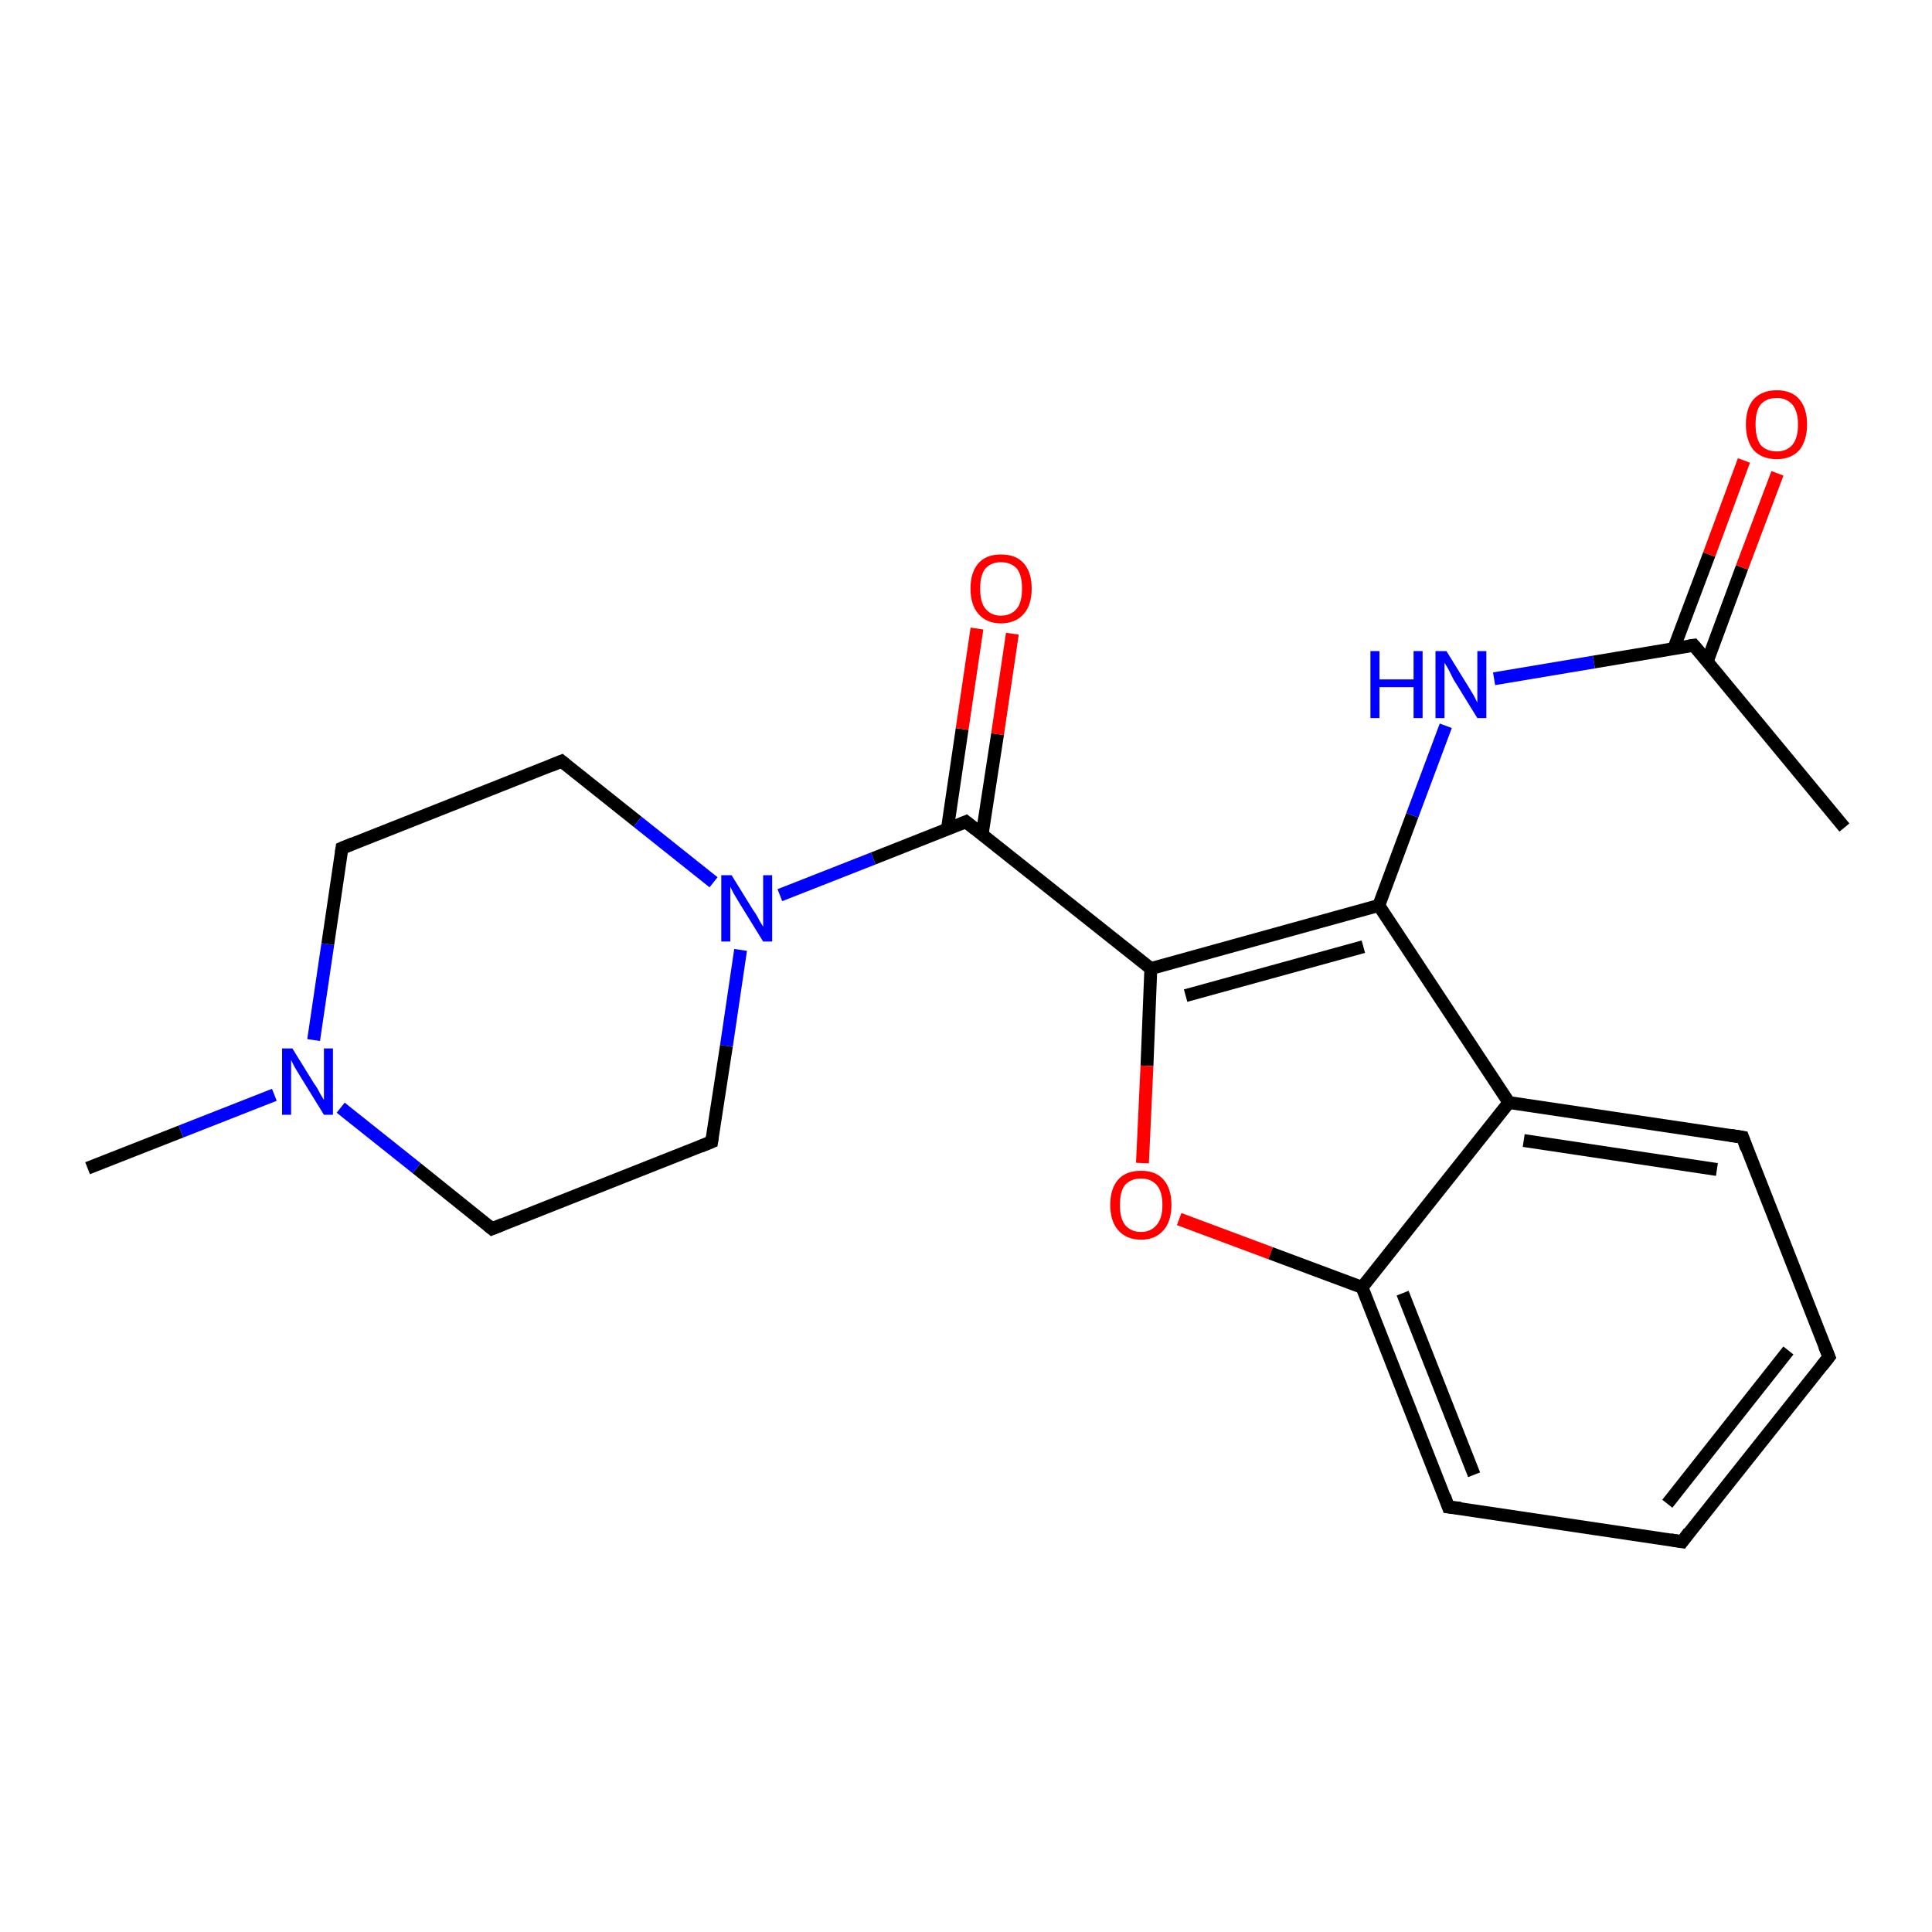 <?xml version='1.0' encoding='iso-8859-1'?>
<svg version='1.1' baseProfile='full'
              xmlns='http://www.w3.org/2000/svg'
                      xmlns:rdkit='http://www.rdkit.org/xml'
                      xmlns:xlink='http://www.w3.org/1999/xlink'
                  xml:space='preserve'
width='300px' height='300px' viewBox='0 0 300 300'>
<!-- END OF HEADER -->
<rect style='opacity:1.0;fill:#FFFFFF;stroke:none' width='300.0' height='300.0' x='0.0' y='0.0'> </rect>
<path class='bond-0 atom-0 atom-1' d='M 13.6,181.4 L 28.1,175.7' style='fill:none;fill-rule:evenodd;stroke:#000000;stroke-width:2.0px;stroke-linecap:butt;stroke-linejoin:miter;stroke-opacity:1' />
<path class='bond-0 atom-0 atom-1' d='M 28.1,175.7 L 42.6,170.0' style='fill:none;fill-rule:evenodd;stroke:#0000FF;stroke-width:2.0px;stroke-linecap:butt;stroke-linejoin:miter;stroke-opacity:1' />
<path class='bond-1 atom-1 atom-2' d='M 48.7,161.5 L 50.9,146.6' style='fill:none;fill-rule:evenodd;stroke:#0000FF;stroke-width:2.0px;stroke-linecap:butt;stroke-linejoin:miter;stroke-opacity:1' />
<path class='bond-1 atom-1 atom-2' d='M 50.9,146.6 L 53.1,131.7' style='fill:none;fill-rule:evenodd;stroke:#000000;stroke-width:2.0px;stroke-linecap:butt;stroke-linejoin:miter;stroke-opacity:1' />
<path class='bond-2 atom-2 atom-3' d='M 53.1,131.7 L 87.2,118.2' style='fill:none;fill-rule:evenodd;stroke:#000000;stroke-width:2.0px;stroke-linecap:butt;stroke-linejoin:miter;stroke-opacity:1' />
<path class='bond-3 atom-3 atom-4' d='M 87.2,118.2 L 99.0,127.6' style='fill:none;fill-rule:evenodd;stroke:#000000;stroke-width:2.0px;stroke-linecap:butt;stroke-linejoin:miter;stroke-opacity:1' />
<path class='bond-3 atom-3 atom-4' d='M 99.0,127.6 L 110.8,137.0' style='fill:none;fill-rule:evenodd;stroke:#0000FF;stroke-width:2.0px;stroke-linecap:butt;stroke-linejoin:miter;stroke-opacity:1' />
<path class='bond-4 atom-4 atom-5' d='M 115.0,147.5 L 112.8,162.4' style='fill:none;fill-rule:evenodd;stroke:#0000FF;stroke-width:2.0px;stroke-linecap:butt;stroke-linejoin:miter;stroke-opacity:1' />
<path class='bond-4 atom-4 atom-5' d='M 112.8,162.4 L 110.5,177.3' style='fill:none;fill-rule:evenodd;stroke:#000000;stroke-width:2.0px;stroke-linecap:butt;stroke-linejoin:miter;stroke-opacity:1' />
<path class='bond-5 atom-5 atom-6' d='M 110.5,177.3 L 76.4,190.8' style='fill:none;fill-rule:evenodd;stroke:#000000;stroke-width:2.0px;stroke-linecap:butt;stroke-linejoin:miter;stroke-opacity:1' />
<path class='bond-6 atom-4 atom-7' d='M 121.1,139.0 L 135.6,133.3' style='fill:none;fill-rule:evenodd;stroke:#0000FF;stroke-width:2.0px;stroke-linecap:butt;stroke-linejoin:miter;stroke-opacity:1' />
<path class='bond-6 atom-4 atom-7' d='M 135.6,133.3 L 150.0,127.6' style='fill:none;fill-rule:evenodd;stroke:#000000;stroke-width:2.0px;stroke-linecap:butt;stroke-linejoin:miter;stroke-opacity:1' />
<path class='bond-7 atom-7 atom-8' d='M 152.5,129.6 L 154.9,114.0' style='fill:none;fill-rule:evenodd;stroke:#000000;stroke-width:2.0px;stroke-linecap:butt;stroke-linejoin:miter;stroke-opacity:1' />
<path class='bond-7 atom-7 atom-8' d='M 154.9,114.0 L 157.2,98.4' style='fill:none;fill-rule:evenodd;stroke:#FF0000;stroke-width:2.0px;stroke-linecap:butt;stroke-linejoin:miter;stroke-opacity:1' />
<path class='bond-7 atom-7 atom-8' d='M 147.1,128.8 L 149.4,113.2' style='fill:none;fill-rule:evenodd;stroke:#000000;stroke-width:2.0px;stroke-linecap:butt;stroke-linejoin:miter;stroke-opacity:1' />
<path class='bond-7 atom-7 atom-8' d='M 149.4,113.2 L 151.7,97.6' style='fill:none;fill-rule:evenodd;stroke:#FF0000;stroke-width:2.0px;stroke-linecap:butt;stroke-linejoin:miter;stroke-opacity:1' />
<path class='bond-8 atom-7 atom-9' d='M 150.0,127.6 L 178.7,150.4' style='fill:none;fill-rule:evenodd;stroke:#000000;stroke-width:2.0px;stroke-linecap:butt;stroke-linejoin:miter;stroke-opacity:1' />
<path class='bond-9 atom-9 atom-10' d='M 178.7,150.4 L 178.1,165.5' style='fill:none;fill-rule:evenodd;stroke:#000000;stroke-width:2.0px;stroke-linecap:butt;stroke-linejoin:miter;stroke-opacity:1' />
<path class='bond-9 atom-9 atom-10' d='M 178.1,165.5 L 177.4,180.6' style='fill:none;fill-rule:evenodd;stroke:#FF0000;stroke-width:2.0px;stroke-linecap:butt;stroke-linejoin:miter;stroke-opacity:1' />
<path class='bond-10 atom-10 atom-11' d='M 183.1,189.3 L 197.3,194.6' style='fill:none;fill-rule:evenodd;stroke:#FF0000;stroke-width:2.0px;stroke-linecap:butt;stroke-linejoin:miter;stroke-opacity:1' />
<path class='bond-10 atom-10 atom-11' d='M 197.3,194.6 L 211.5,199.9' style='fill:none;fill-rule:evenodd;stroke:#000000;stroke-width:2.0px;stroke-linecap:butt;stroke-linejoin:miter;stroke-opacity:1' />
<path class='bond-11 atom-11 atom-12' d='M 211.5,199.9 L 224.9,234.0' style='fill:none;fill-rule:evenodd;stroke:#000000;stroke-width:2.0px;stroke-linecap:butt;stroke-linejoin:miter;stroke-opacity:1' />
<path class='bond-11 atom-11 atom-12' d='M 217.8,200.8 L 228.9,229.0' style='fill:none;fill-rule:evenodd;stroke:#000000;stroke-width:2.0px;stroke-linecap:butt;stroke-linejoin:miter;stroke-opacity:1' />
<path class='bond-12 atom-12 atom-13' d='M 224.9,234.0 L 261.2,239.4' style='fill:none;fill-rule:evenodd;stroke:#000000;stroke-width:2.0px;stroke-linecap:butt;stroke-linejoin:miter;stroke-opacity:1' />
<path class='bond-13 atom-13 atom-14' d='M 261.2,239.4 L 284.0,210.7' style='fill:none;fill-rule:evenodd;stroke:#000000;stroke-width:2.0px;stroke-linecap:butt;stroke-linejoin:miter;stroke-opacity:1' />
<path class='bond-13 atom-13 atom-14' d='M 258.9,233.5 L 277.7,209.7' style='fill:none;fill-rule:evenodd;stroke:#000000;stroke-width:2.0px;stroke-linecap:butt;stroke-linejoin:miter;stroke-opacity:1' />
<path class='bond-14 atom-14 atom-15' d='M 284.0,210.7 L 270.6,176.6' style='fill:none;fill-rule:evenodd;stroke:#000000;stroke-width:2.0px;stroke-linecap:butt;stroke-linejoin:miter;stroke-opacity:1' />
<path class='bond-15 atom-15 atom-16' d='M 270.6,176.6 L 234.3,171.2' style='fill:none;fill-rule:evenodd;stroke:#000000;stroke-width:2.0px;stroke-linecap:butt;stroke-linejoin:miter;stroke-opacity:1' />
<path class='bond-15 atom-15 atom-16' d='M 266.6,181.6 L 236.6,177.1' style='fill:none;fill-rule:evenodd;stroke:#000000;stroke-width:2.0px;stroke-linecap:butt;stroke-linejoin:miter;stroke-opacity:1' />
<path class='bond-16 atom-16 atom-17' d='M 234.3,171.2 L 214.1,140.6' style='fill:none;fill-rule:evenodd;stroke:#000000;stroke-width:2.0px;stroke-linecap:butt;stroke-linejoin:miter;stroke-opacity:1' />
<path class='bond-17 atom-17 atom-18' d='M 214.1,140.6 L 219.3,126.6' style='fill:none;fill-rule:evenodd;stroke:#000000;stroke-width:2.0px;stroke-linecap:butt;stroke-linejoin:miter;stroke-opacity:1' />
<path class='bond-17 atom-17 atom-18' d='M 219.3,126.6 L 224.5,112.7' style='fill:none;fill-rule:evenodd;stroke:#0000FF;stroke-width:2.0px;stroke-linecap:butt;stroke-linejoin:miter;stroke-opacity:1' />
<path class='bond-18 atom-18 atom-19' d='M 232.0,105.4 L 247.5,102.8' style='fill:none;fill-rule:evenodd;stroke:#0000FF;stroke-width:2.0px;stroke-linecap:butt;stroke-linejoin:miter;stroke-opacity:1' />
<path class='bond-18 atom-18 atom-19' d='M 247.5,102.8 L 263.0,100.2' style='fill:none;fill-rule:evenodd;stroke:#000000;stroke-width:2.0px;stroke-linecap:butt;stroke-linejoin:miter;stroke-opacity:1' />
<path class='bond-19 atom-19 atom-20' d='M 263.0,100.2 L 286.4,128.5' style='fill:none;fill-rule:evenodd;stroke:#000000;stroke-width:2.0px;stroke-linecap:butt;stroke-linejoin:miter;stroke-opacity:1' />
<path class='bond-20 atom-19 atom-21' d='M 265.1,102.7 L 270.5,88.1' style='fill:none;fill-rule:evenodd;stroke:#000000;stroke-width:2.0px;stroke-linecap:butt;stroke-linejoin:miter;stroke-opacity:1' />
<path class='bond-20 atom-19 atom-21' d='M 270.5,88.1 L 276.0,73.5' style='fill:none;fill-rule:evenodd;stroke:#FF0000;stroke-width:2.0px;stroke-linecap:butt;stroke-linejoin:miter;stroke-opacity:1' />
<path class='bond-20 atom-19 atom-21' d='M 259.9,100.7 L 265.4,86.1' style='fill:none;fill-rule:evenodd;stroke:#000000;stroke-width:2.0px;stroke-linecap:butt;stroke-linejoin:miter;stroke-opacity:1' />
<path class='bond-20 atom-19 atom-21' d='M 265.4,86.1 L 270.8,71.5' style='fill:none;fill-rule:evenodd;stroke:#FF0000;stroke-width:2.0px;stroke-linecap:butt;stroke-linejoin:miter;stroke-opacity:1' />
<path class='bond-21 atom-6 atom-1' d='M 76.4,190.8 L 64.7,181.4' style='fill:none;fill-rule:evenodd;stroke:#000000;stroke-width:2.0px;stroke-linecap:butt;stroke-linejoin:miter;stroke-opacity:1' />
<path class='bond-21 atom-6 atom-1' d='M 64.7,181.4 L 52.9,172.0' style='fill:none;fill-rule:evenodd;stroke:#0000FF;stroke-width:2.0px;stroke-linecap:butt;stroke-linejoin:miter;stroke-opacity:1' />
<path class='bond-22 atom-17 atom-9' d='M 214.1,140.6 L 178.7,150.4' style='fill:none;fill-rule:evenodd;stroke:#000000;stroke-width:2.0px;stroke-linecap:butt;stroke-linejoin:miter;stroke-opacity:1' />
<path class='bond-22 atom-17 atom-9' d='M 211.7,147.0 L 184.1,154.6' style='fill:none;fill-rule:evenodd;stroke:#000000;stroke-width:2.0px;stroke-linecap:butt;stroke-linejoin:miter;stroke-opacity:1' />
<path class='bond-23 atom-16 atom-11' d='M 234.3,171.2 L 211.5,199.9' style='fill:none;fill-rule:evenodd;stroke:#000000;stroke-width:2.0px;stroke-linecap:butt;stroke-linejoin:miter;stroke-opacity:1' />
<path d='M 53.0,132.4 L 53.1,131.7 L 54.8,131.0' style='fill:none;stroke:#000000;stroke-width:2.0px;stroke-linecap:butt;stroke-linejoin:miter;stroke-opacity:1;' />
<path d='M 85.5,118.9 L 87.2,118.2 L 87.8,118.7' style='fill:none;stroke:#000000;stroke-width:2.0px;stroke-linecap:butt;stroke-linejoin:miter;stroke-opacity:1;' />
<path d='M 110.6,176.6 L 110.5,177.3 L 108.8,178.0' style='fill:none;stroke:#000000;stroke-width:2.0px;stroke-linecap:butt;stroke-linejoin:miter;stroke-opacity:1;' />
<path d='M 78.1,190.1 L 76.4,190.8 L 75.8,190.3' style='fill:none;stroke:#000000;stroke-width:2.0px;stroke-linecap:butt;stroke-linejoin:miter;stroke-opacity:1;' />
<path d='M 149.3,127.9 L 150.0,127.6 L 151.5,128.8' style='fill:none;stroke:#000000;stroke-width:2.0px;stroke-linecap:butt;stroke-linejoin:miter;stroke-opacity:1;' />
<path d='M 224.3,232.3 L 224.9,234.0 L 226.8,234.2' style='fill:none;stroke:#000000;stroke-width:2.0px;stroke-linecap:butt;stroke-linejoin:miter;stroke-opacity:1;' />
<path d='M 259.4,239.1 L 261.2,239.4 L 262.3,237.9' style='fill:none;stroke:#000000;stroke-width:2.0px;stroke-linecap:butt;stroke-linejoin:miter;stroke-opacity:1;' />
<path d='M 282.9,212.1 L 284.0,210.7 L 283.3,209.0' style='fill:none;stroke:#000000;stroke-width:2.0px;stroke-linecap:butt;stroke-linejoin:miter;stroke-opacity:1;' />
<path d='M 271.2,178.3 L 270.6,176.6 L 268.7,176.3' style='fill:none;stroke:#000000;stroke-width:2.0px;stroke-linecap:butt;stroke-linejoin:miter;stroke-opacity:1;' />
<path d='M 262.3,100.3 L 263.0,100.2 L 264.2,101.6' style='fill:none;stroke:#000000;stroke-width:2.0px;stroke-linecap:butt;stroke-linejoin:miter;stroke-opacity:1;' />
<path class='atom-1' d='M 45.4 162.8
L 48.8 168.3
Q 49.2 168.8, 49.7 169.8
Q 50.3 170.8, 50.3 170.8
L 50.3 162.8
L 51.7 162.8
L 51.7 173.1
L 50.3 173.1
L 46.6 167.1
Q 46.2 166.4, 45.7 165.6
Q 45.3 164.8, 45.2 164.6
L 45.2 173.1
L 43.8 173.1
L 43.8 162.8
L 45.4 162.8
' fill='#0000FF'/>
<path class='atom-4' d='M 113.6 135.9
L 117.0 141.4
Q 117.4 141.9, 117.9 142.9
Q 118.5 143.9, 118.5 143.9
L 118.5 135.9
L 119.9 135.9
L 119.9 146.2
L 118.5 146.2
L 114.8 140.2
Q 114.4 139.5, 113.9 138.7
Q 113.5 137.9, 113.4 137.7
L 113.4 146.2
L 112.0 146.2
L 112.0 135.9
L 113.6 135.9
' fill='#0000FF'/>
<path class='atom-8' d='M 150.7 91.4
Q 150.7 88.9, 151.9 87.5
Q 153.1 86.1, 155.4 86.1
Q 157.8 86.1, 159.0 87.5
Q 160.2 88.9, 160.2 91.4
Q 160.2 93.9, 159.0 95.3
Q 157.7 96.8, 155.4 96.8
Q 153.2 96.8, 151.9 95.3
Q 150.7 93.9, 150.7 91.4
M 155.4 95.6
Q 157.0 95.6, 157.9 94.5
Q 158.7 93.5, 158.7 91.4
Q 158.7 89.3, 157.9 88.3
Q 157.0 87.3, 155.4 87.3
Q 153.9 87.3, 153.0 88.3
Q 152.2 89.3, 152.2 91.4
Q 152.2 93.5, 153.0 94.5
Q 153.9 95.6, 155.4 95.6
' fill='#FF0000'/>
<path class='atom-10' d='M 172.4 187.1
Q 172.4 184.6, 173.6 183.2
Q 174.8 181.8, 177.2 181.8
Q 179.5 181.8, 180.7 183.2
Q 181.9 184.6, 181.9 187.1
Q 181.9 189.6, 180.7 191.0
Q 179.4 192.5, 177.2 192.5
Q 174.9 192.5, 173.6 191.0
Q 172.4 189.6, 172.4 187.1
M 177.2 191.3
Q 178.7 191.3, 179.6 190.2
Q 180.5 189.2, 180.5 187.1
Q 180.5 185.0, 179.6 184.0
Q 178.7 183.0, 177.2 183.0
Q 175.6 183.0, 174.7 184.0
Q 173.9 185.0, 173.9 187.1
Q 173.9 189.2, 174.7 190.2
Q 175.6 191.3, 177.2 191.3
' fill='#FF0000'/>
<path class='atom-18' d='M 212.8 101.1
L 214.2 101.1
L 214.2 105.5
L 219.5 105.5
L 219.5 101.1
L 220.9 101.1
L 220.9 111.5
L 219.5 111.5
L 219.5 106.7
L 214.2 106.7
L 214.2 111.5
L 212.8 111.5
L 212.8 101.1
' fill='#0000FF'/>
<path class='atom-18' d='M 224.6 101.1
L 228.0 106.6
Q 228.3 107.1, 228.9 108.1
Q 229.4 109.1, 229.4 109.1
L 229.4 101.1
L 230.8 101.1
L 230.8 111.5
L 229.4 111.5
L 225.7 105.5
Q 225.3 104.7, 224.9 103.9
Q 224.4 103.1, 224.3 102.9
L 224.3 111.5
L 222.9 111.5
L 222.9 101.1
L 224.6 101.1
' fill='#0000FF'/>
<path class='atom-21' d='M 271.1 65.9
Q 271.1 63.4, 272.3 62.0
Q 273.6 60.6, 275.9 60.6
Q 278.2 60.6, 279.4 62.0
Q 280.6 63.4, 280.6 65.9
Q 280.6 68.4, 279.4 69.9
Q 278.1 71.3, 275.9 71.3
Q 273.6 71.3, 272.3 69.9
Q 271.1 68.4, 271.1 65.9
M 275.9 70.1
Q 277.4 70.1, 278.3 69.1
Q 279.2 68.0, 279.2 65.9
Q 279.2 63.9, 278.3 62.8
Q 277.4 61.8, 275.9 61.8
Q 274.3 61.8, 273.4 62.8
Q 272.6 63.8, 272.6 65.9
Q 272.6 68.0, 273.4 69.1
Q 274.3 70.1, 275.9 70.1
' fill='#FF0000'/>
</svg>
